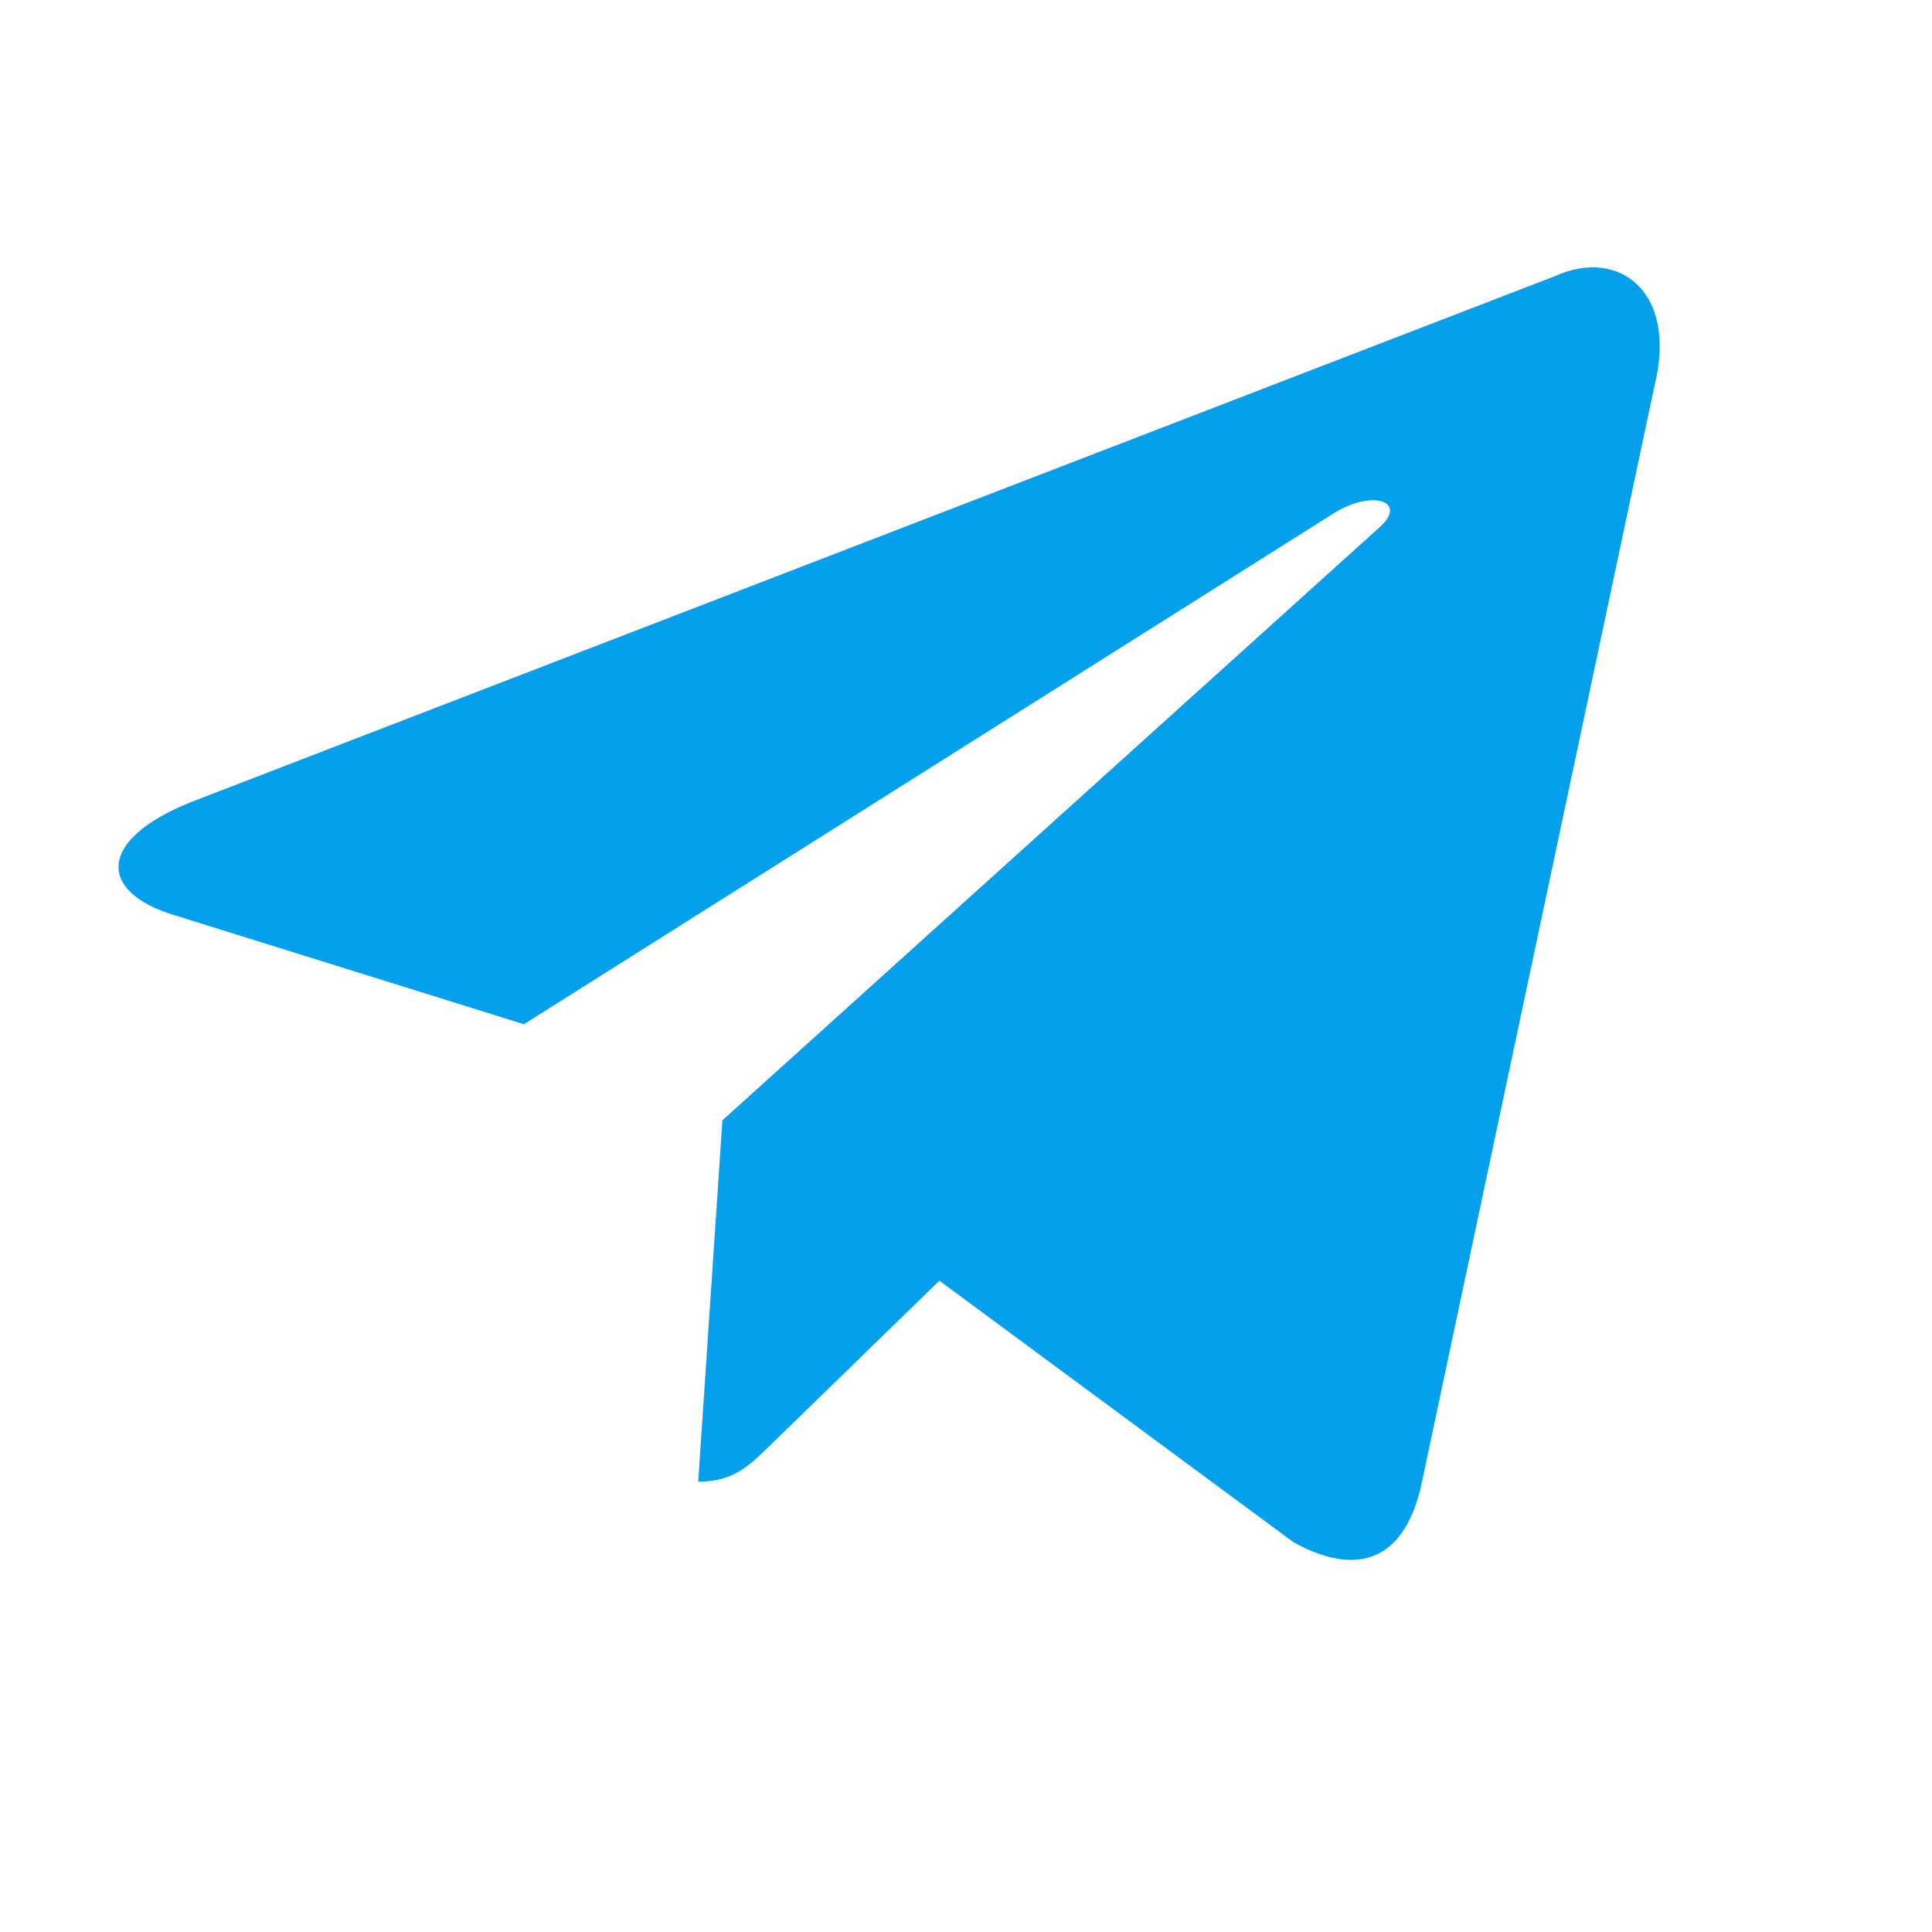 <svg width="23" height="23" viewBox="0 0 23 23" fill="none" xmlns="http://www.w3.org/2000/svg">
<path d="M18.52 3.284L2.268 9.551C1.159 9.997 1.165 10.615 2.064 10.891L6.237 12.193L15.891 6.102C16.348 5.824 16.765 5.973 16.422 6.278L8.6 13.337H8.598L8.6 13.338L8.312 17.639C8.734 17.639 8.92 17.445 9.157 17.217L11.183 15.246L15.399 18.36C16.176 18.788 16.735 18.568 16.928 17.641L19.695 4.598C19.979 3.463 19.262 2.948 18.52 3.284Z" fill="#05A0EB"/>
</svg>

